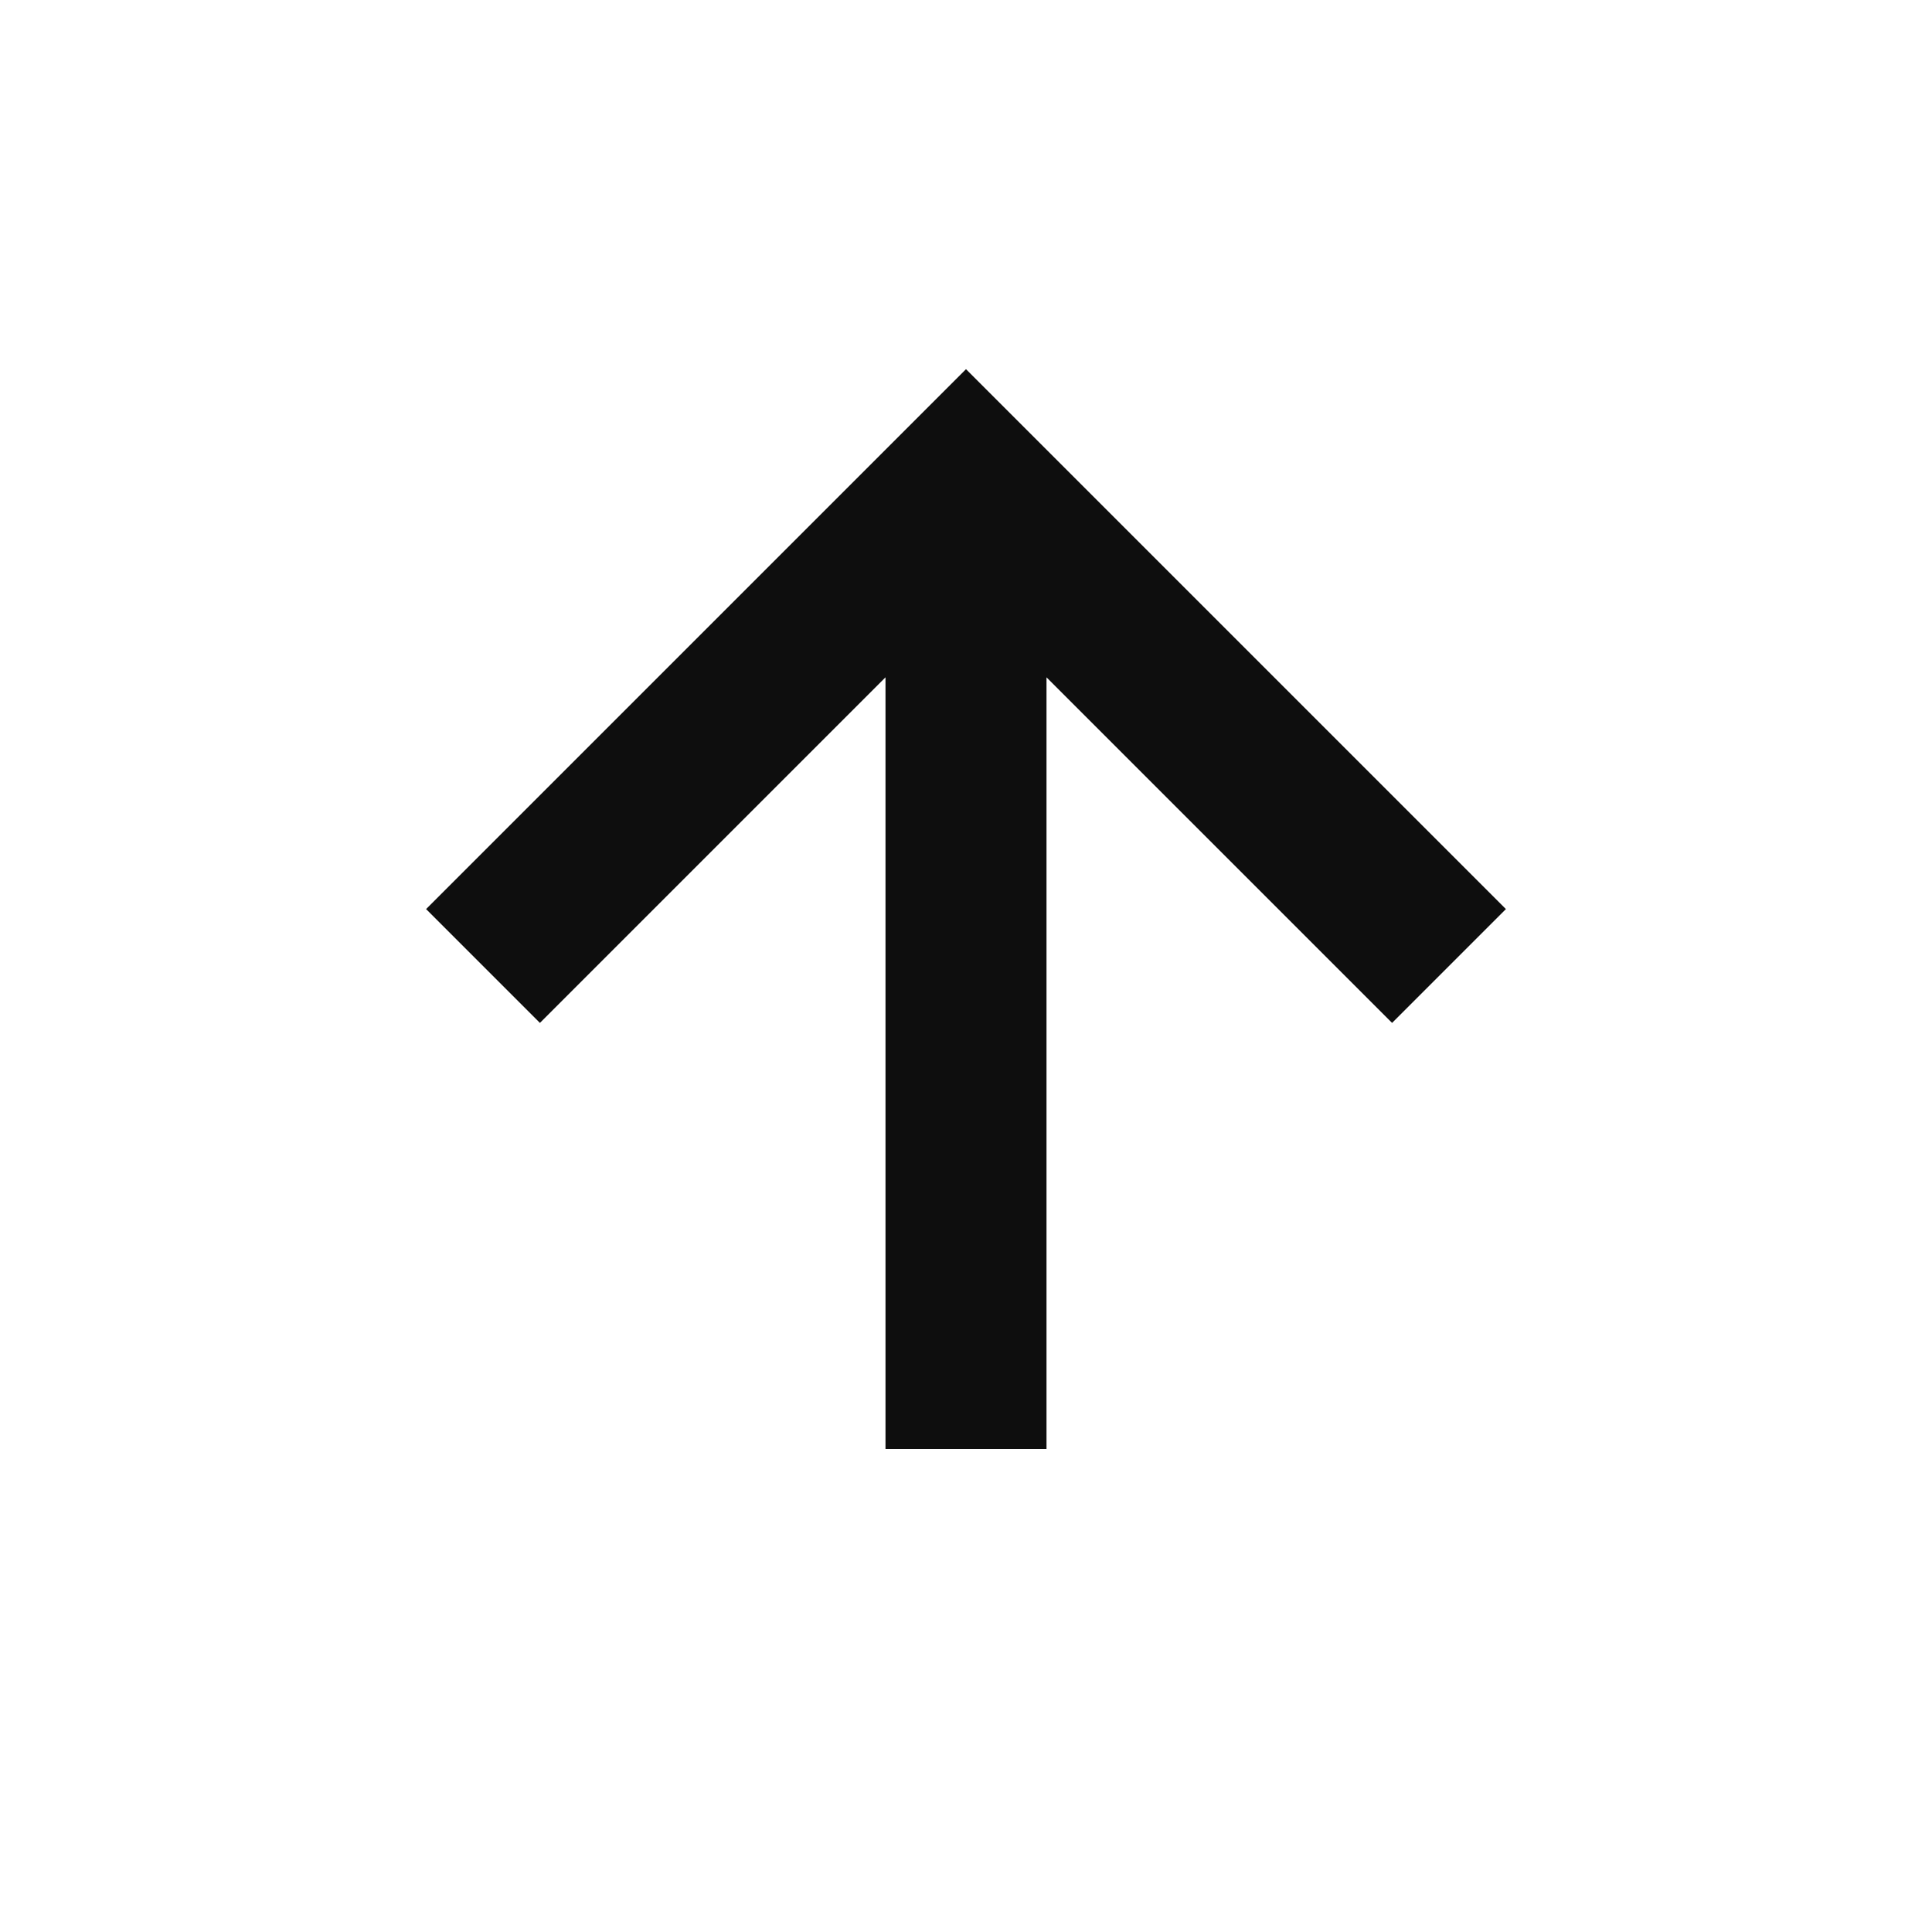 <svg xmlns="http://www.w3.org/2000/svg" width="24" height="24" viewBox="0 0 24 24" style="fill:rgba(14, 14, 14, 1);transform:;-ms-filter:"><path d="M11 8.414L11 18 13 18 13 8.414 17.293 12.707 18.707 11.293 12 4.586 5.293 11.293 6.707 12.707z"></path></svg>